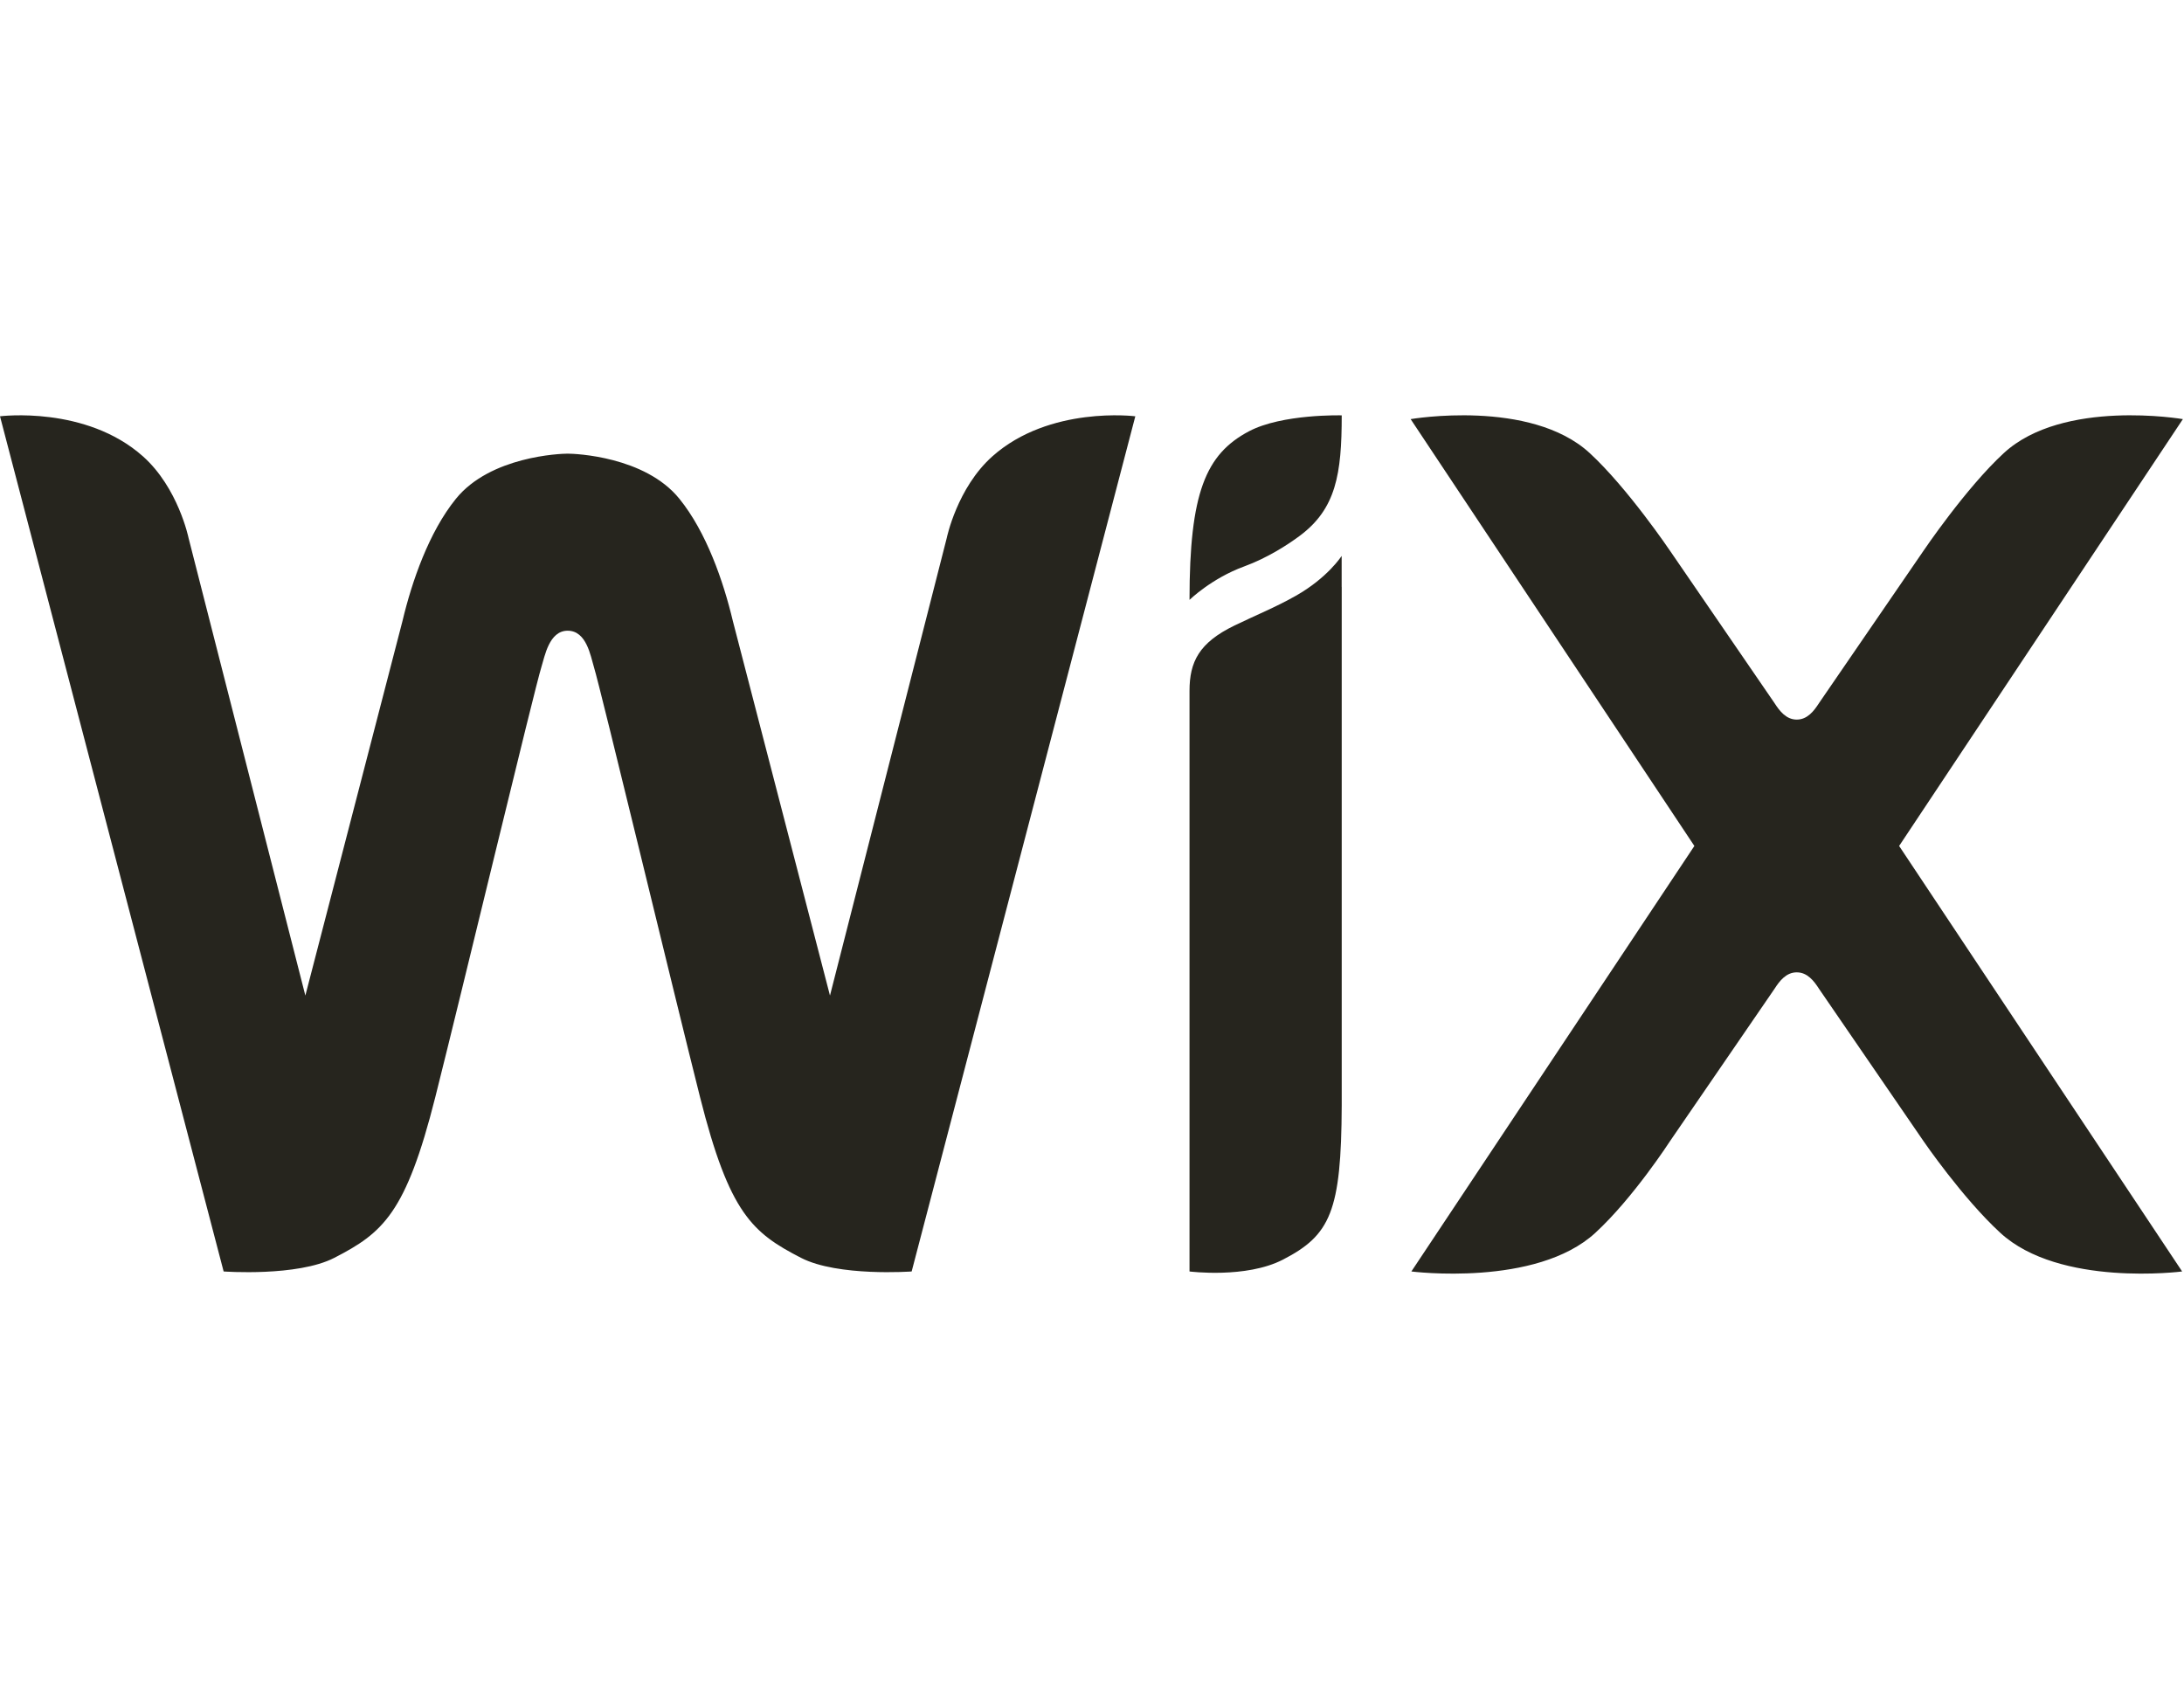 <svg xmlns="http://www.w3.org/2000/svg" fill="none" viewBox="0 0 108 84" height="84" width="108">
<g clip-path="url(#clip0_28_1638)">
<path fill="#26251E" d="M61.758 21.333C59.619 22.466 58.822 24.381 58.822 29.669C58.822 29.669 59.905 28.61 61.512 28.02C62.683 27.592 63.684 26.938 64.261 26.51C66.069 25.17 66.349 23.447 66.349 20.543C66.349 20.543 63.402 20.462 61.758 21.333ZM49.072 22.572C47.328 24.127 46.818 26.606 46.818 26.606L41.043 49.239L36.24 30.715C35.772 28.745 34.929 26.312 33.594 24.666C31.894 22.569 28.44 22.437 28.072 22.437C27.703 22.437 24.249 22.569 22.548 24.666C21.214 26.312 20.371 28.745 19.903 30.715L15.1 49.239L9.324 26.606C9.324 26.606 8.815 24.127 7.071 22.572C4.242 20.05 -0 20.589 -0 20.589L11.059 62.885C11.059 62.885 14.707 63.152 16.534 62.21C18.931 60.975 20.073 60.02 21.525 54.265C22.818 49.134 26.434 34.063 26.772 32.991C26.94 32.461 27.151 31.194 28.072 31.194C29.011 31.194 29.206 32.46 29.37 32.991C29.701 34.065 33.324 49.134 34.618 54.265C36.07 60.02 37.21 60.975 39.609 62.21C41.434 63.152 45.082 62.885 45.082 62.885L56.142 20.589C56.142 20.589 51.901 20.05 49.072 22.572ZM66.346 27.494C66.346 27.494 65.654 28.577 64.075 29.469C63.062 30.043 62.089 30.431 61.045 30.938C59.296 31.786 58.822 32.731 58.822 34.173V34.655V36.883V36.943V37.445V62.885C58.822 62.885 61.613 63.243 63.439 62.301C65.788 61.09 66.328 59.922 66.349 54.662V29.026L66.346 29.028V27.494ZM93.913 41.84L107.945 20.729C107.945 20.729 102.023 19.709 99.091 22.408C97.214 24.136 95.116 27.244 95.116 27.244L89.953 34.772C89.702 35.164 89.374 35.59 88.85 35.59C88.327 35.59 88 35.164 87.749 34.772L82.586 27.244C82.586 27.244 80.488 24.136 78.611 22.408C75.679 19.709 69.757 20.729 69.757 20.729L83.788 41.84L69.793 62.885C69.793 62.885 75.961 63.674 78.893 60.972C80.77 59.245 82.586 56.435 82.586 56.435L87.749 48.908C88 48.515 88.327 48.091 88.85 48.091C89.374 48.091 89.702 48.515 89.953 48.908L95.116 56.435C95.116 56.435 97.037 59.245 98.914 60.972C101.848 63.674 107.908 62.885 107.908 62.885L93.913 41.84Z" clip-rule="evenodd" fill-rule="evenodd"></path>
</g>
<defs>
<clipPath id="clip0_28_1638">
<rect transform="translate(0 20)" fill="white" height="44" width="108"></rect>
</clipPath>
</defs>
</svg>
